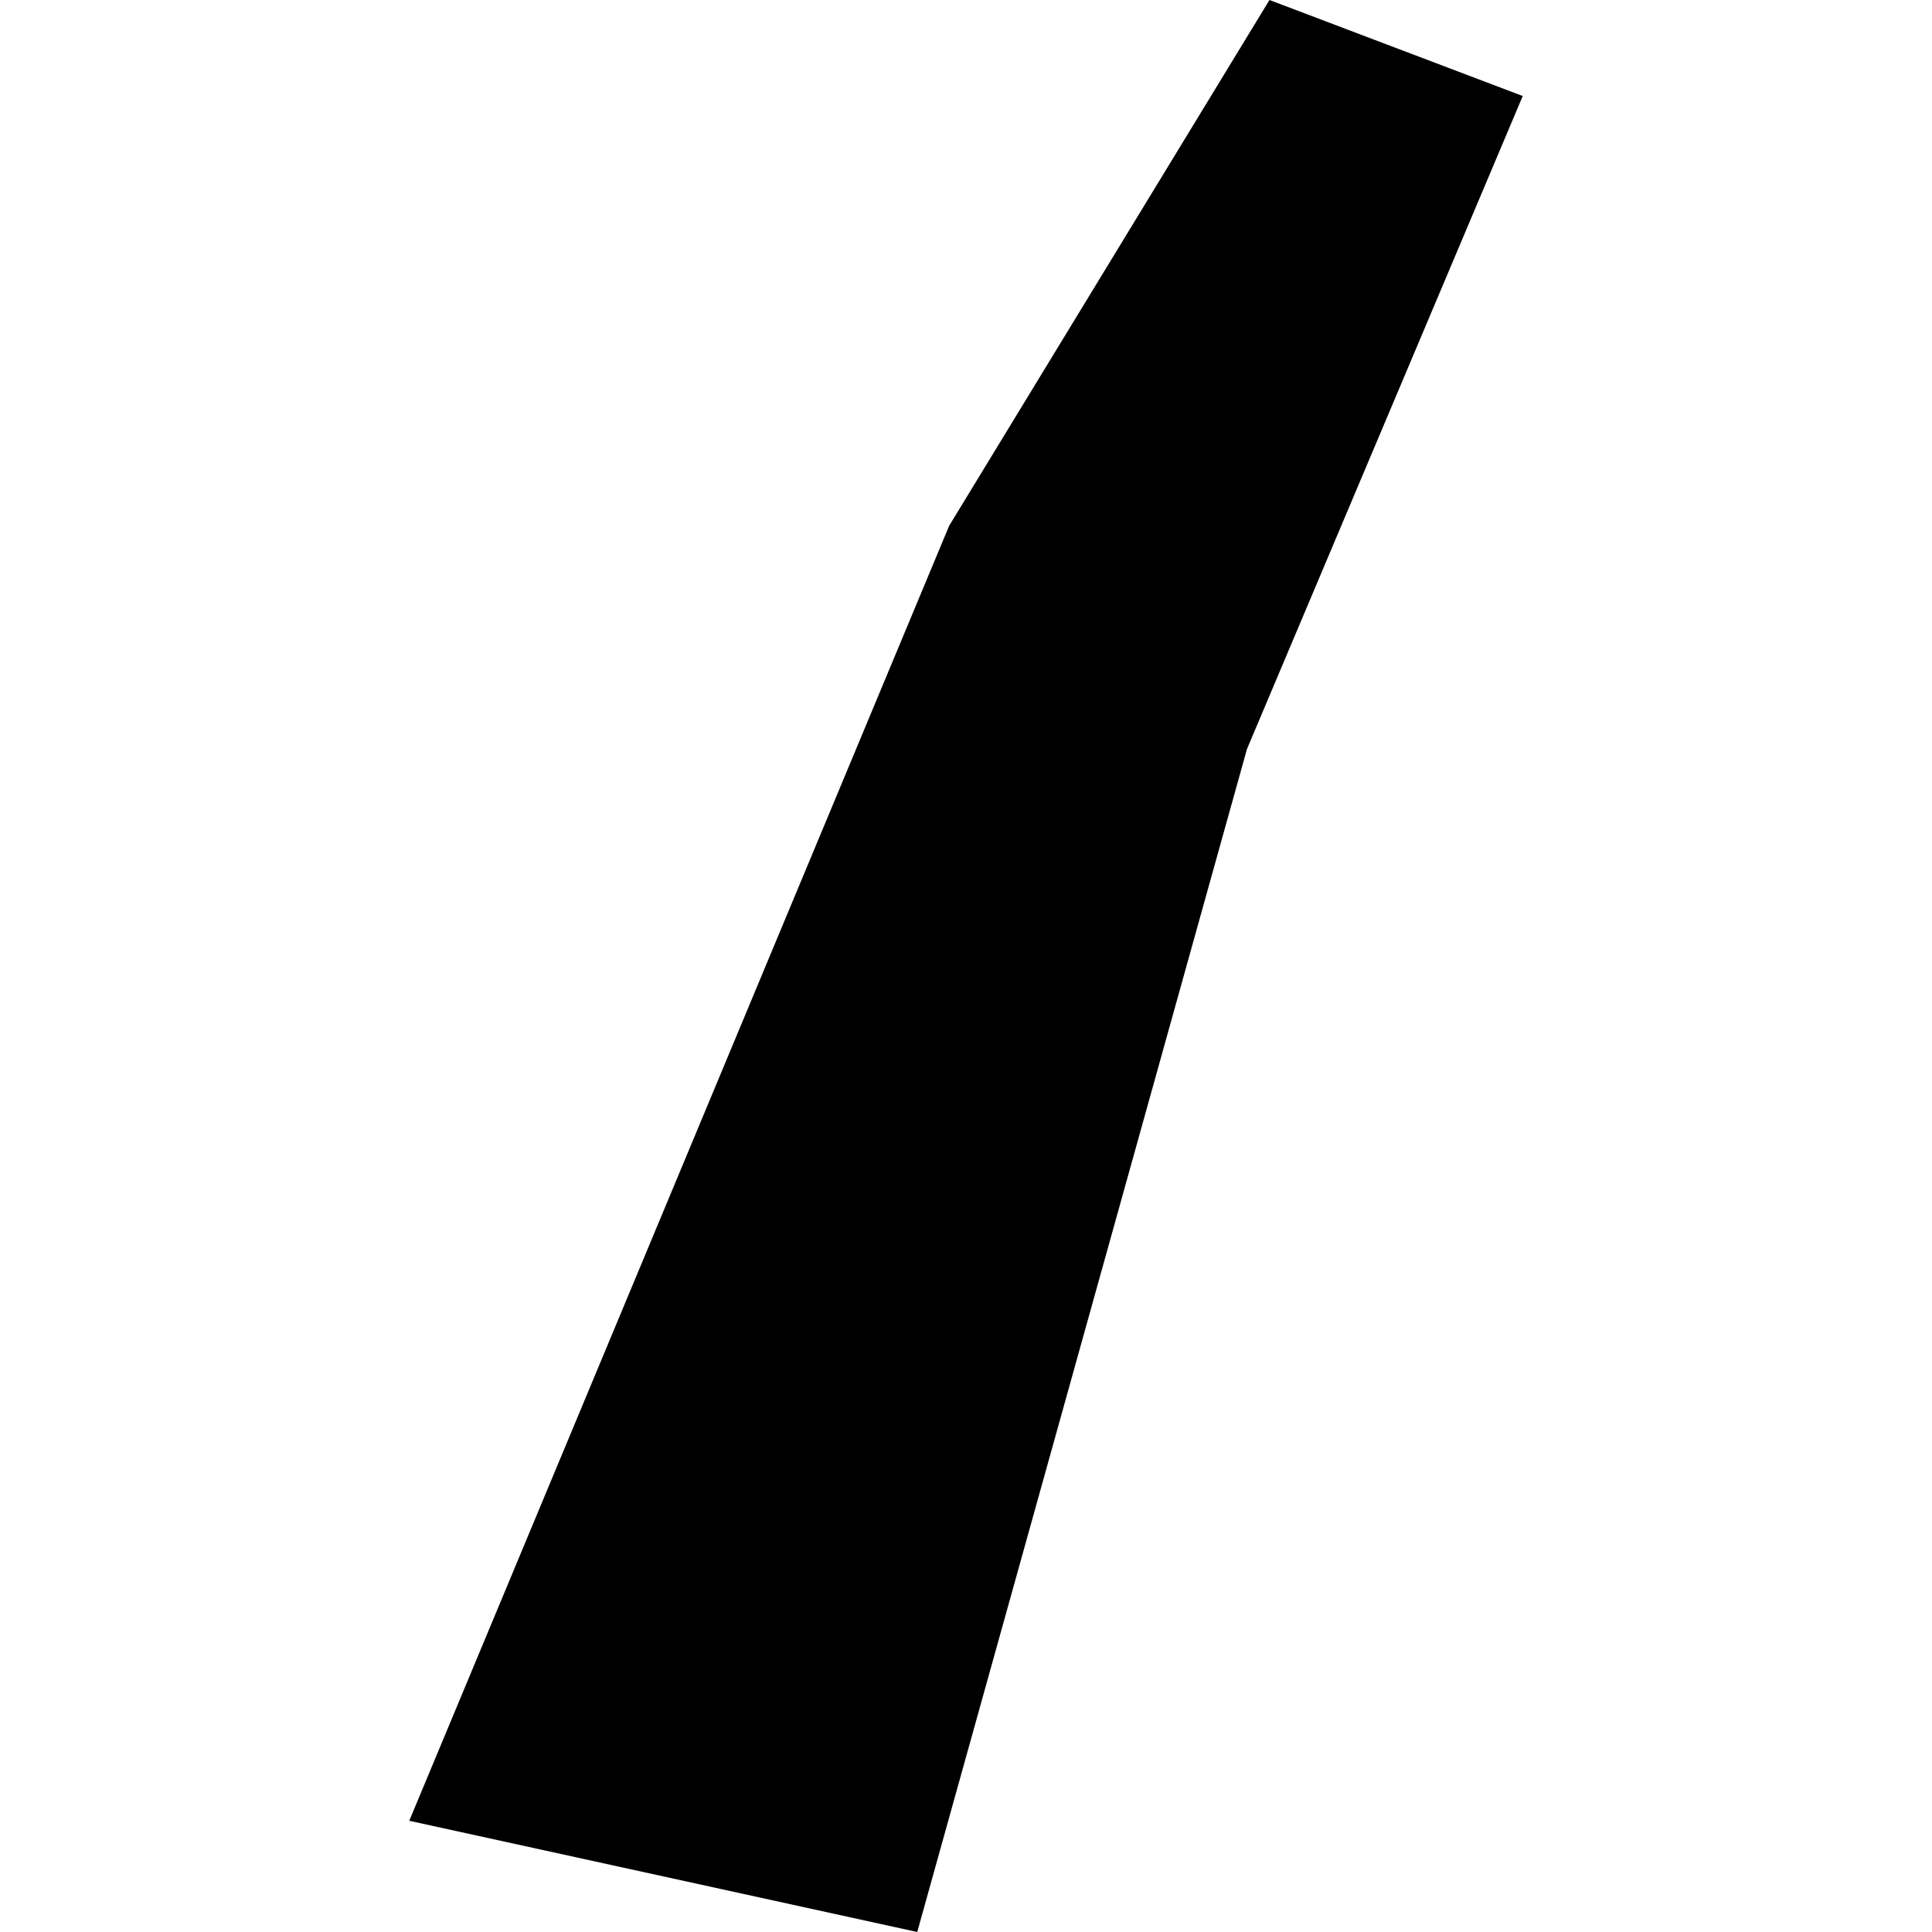 <?xml version="1.0" encoding="utf-8" standalone="no"?>
<!DOCTYPE svg PUBLIC "-//W3C//DTD SVG 1.1//EN"
  "http://www.w3.org/Graphics/SVG/1.1/DTD/svg11.dtd">
<!-- Created with matplotlib (https://matplotlib.org/) -->
<svg height="288pt" version="1.1" viewBox="0 0 288 288" width="288pt" xmlns="http://www.w3.org/2000/svg" xmlns:xlink="http://www.w3.org/1999/xlink">
 <defs>
  <style type="text/css">
*{stroke-linecap:butt;stroke-linejoin:round;}
  </style>
 </defs>
 <g id="figure_1">
  <g id="patch_1">
   <path d="M 0 288 
L 288 288 
L 288 0 
L 0 0 
z
" style="fill:none;opacity:0;"/>
  </g>
  <g id="axes_1">
   <g id="PatchCollection_1">
    <path clip-path="url(#pab6ce71378)" d="M 136.731 288 
L 61.008 271.42 
L 141.492 78.374 
L 189.238 0 
L 226.992 14.314 
L 185.88 111.669 
L 136.731 288 
"/>
   </g>
  </g>
 </g>
 <defs>
  <clipPath id="pab6ce71378">
   <rect height="288" width="165.984" x="61.008" y="0"/>
  </clipPath>
 </defs>
</svg>
